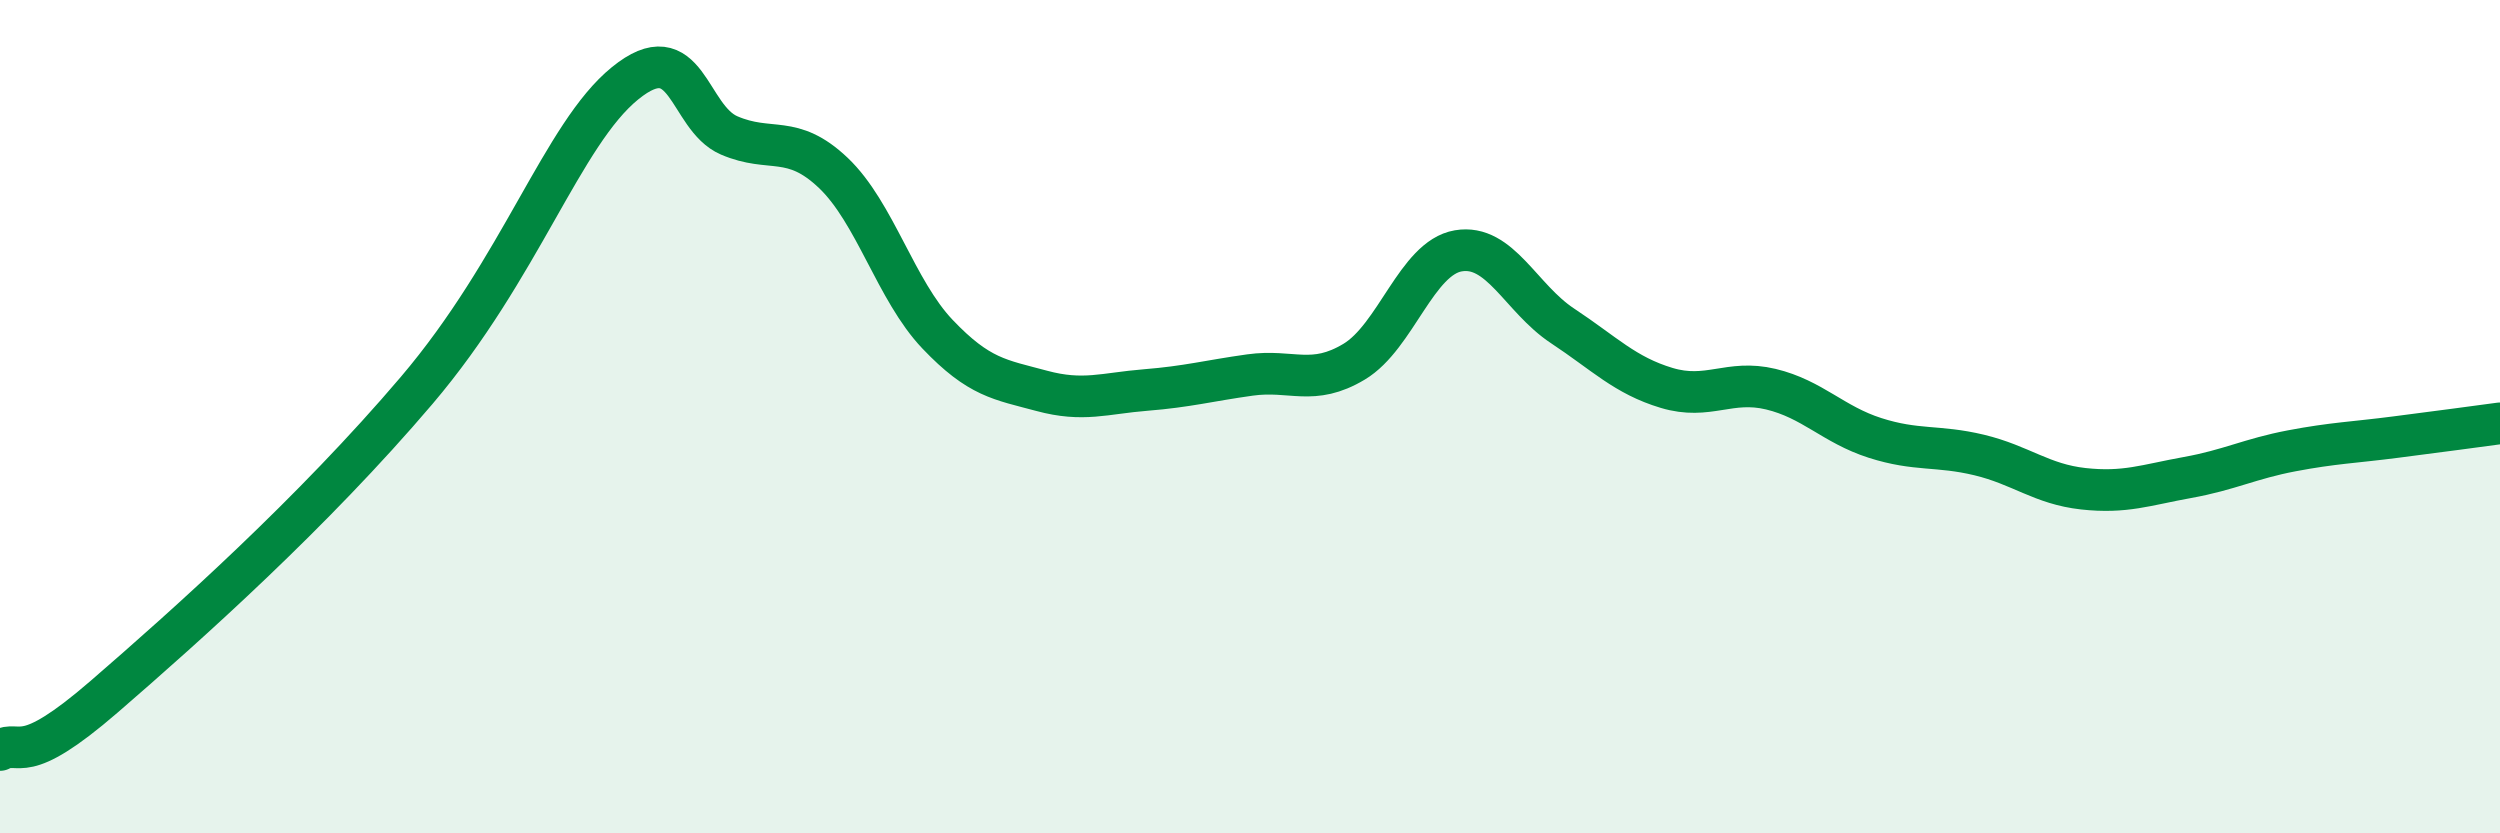 
    <svg width="60" height="20" viewBox="0 0 60 20" xmlns="http://www.w3.org/2000/svg">
      <path
        d="M 0,18 C 0.5,17.74 0.5,18.45 2.5,16.72 C 4.5,14.99 7.5,12.31 10,9.37 C 12.5,6.43 13.5,3.22 15,2 C 16.5,0.78 16.5,2.82 17.5,3.25 C 18.5,3.68 19,3.2 20,4.15 C 21,5.1 21.5,6.97 22.5,8.02 C 23.5,9.07 24,9.11 25,9.38 C 26,9.65 26.5,9.44 27.5,9.36 C 28.5,9.28 29,9.14 30,9 C 31,8.86 31.5,9.28 32.5,8.68 C 33.5,8.08 34,6.19 35,6.02 C 36,5.85 36.5,7.16 37.5,7.82 C 38.5,8.48 39,9.01 40,9.31 C 41,9.61 41.5,9.1 42.5,9.34 C 43.5,9.58 44,10.19 45,10.51 C 46,10.83 46.5,10.68 47.5,10.92 C 48.5,11.16 49,11.62 50,11.73 C 51,11.84 51.5,11.64 52.5,11.46 C 53.5,11.28 54,11.01 55,10.82 C 56,10.63 56.5,10.62 57.5,10.49 C 58.5,10.36 59.5,10.23 60,10.16L60 20L0 20Z"
        fill="#008740"
        opacity="0.1"
        stroke-linecap="round"
        stroke-linejoin="round"
      />
      <path
        d="M 0,18 C 0.5,17.74 0.5,18.45 2.5,16.72 C 4.5,14.99 7.5,12.31 10,9.37 C 12.5,6.43 13.5,3.22 15,2 C 16.5,0.78 16.5,2.82 17.5,3.25 C 18.5,3.68 19,3.2 20,4.15 C 21,5.1 21.5,6.97 22.5,8.02 C 23.5,9.07 24,9.11 25,9.38 C 26,9.65 26.5,9.44 27.5,9.36 C 28.5,9.28 29,9.14 30,9 C 31,8.86 31.5,9.28 32.5,8.68 C 33.5,8.08 34,6.19 35,6.02 C 36,5.85 36.5,7.16 37.5,7.82 C 38.5,8.48 39,9.01 40,9.31 C 41,9.61 41.5,9.1 42.5,9.34 C 43.5,9.58 44,10.19 45,10.51 C 46,10.83 46.5,10.68 47.5,10.92 C 48.5,11.16 49,11.62 50,11.73 C 51,11.84 51.5,11.64 52.5,11.46 C 53.5,11.28 54,11.01 55,10.82 C 56,10.63 56.5,10.62 57.5,10.49 C 58.5,10.36 59.5,10.23 60,10.16"
        stroke="#008740"
        stroke-width="1"
        fill="none"
        stroke-linecap="round"
        stroke-linejoin="round"
      />
    </svg>
  